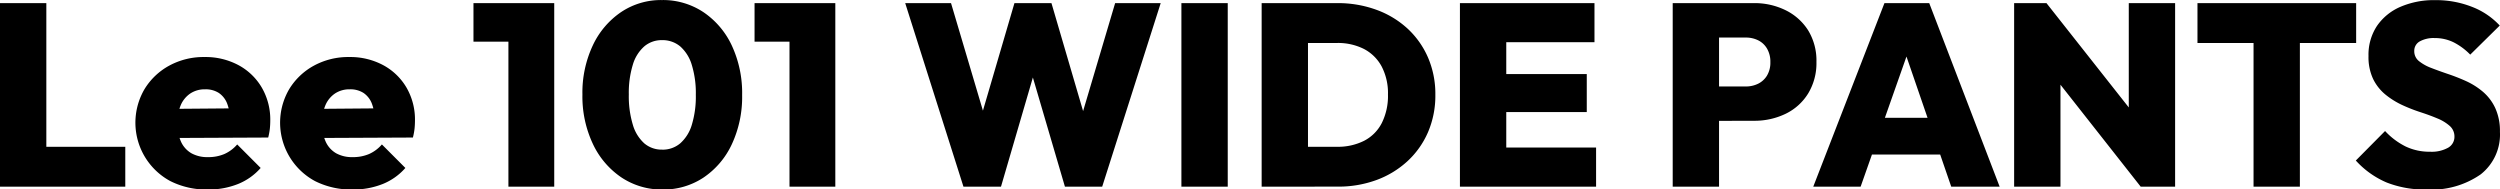 <svg xmlns="http://www.w3.org/2000/svg" width="173.844" height="13.176" viewBox="0 0 173.844 13.176">
  <path id="パス_1678" data-name="パス 1678" d="M70.893,18V5.238h3.222V18Zm2.556,0V15.228h6.156V18Zm11.9.2a5.613,5.613,0,0,1-2.61-.585,4.612,4.612,0,0,1-1.8-6.39,4.557,4.557,0,0,1,1.719-1.638,4.986,4.986,0,0,1,2.457-.6,4.846,4.846,0,0,1,2.367.567,4.15,4.15,0,0,1,1.62,1.566,4.422,4.422,0,0,1,.585,2.277q0,.27-.027.549a4.436,4.436,0,0,1-.117.639l-7.758.036V12.6l6.516-.054-1.4.882a3.416,3.416,0,0,0-.216-1.215,1.571,1.571,0,0,0-.576-.729,1.685,1.685,0,0,0-.954-.252,1.806,1.806,0,0,0-1.026.288,1.86,1.86,0,0,0-.666.81,3.068,3.068,0,0,0-.234,1.26,2.984,2.984,0,0,0,.252,1.287,1.772,1.772,0,0,0,.72.8,2.273,2.273,0,0,0,1.152.27,2.835,2.835,0,0,0,1.143-.216,2.537,2.537,0,0,0,.891-.666L89.019,16.7a4.151,4.151,0,0,1-1.575,1.116A5.512,5.512,0,0,1,85.347,18.2Zm10.062,0a5.613,5.613,0,0,1-2.61-.585,4.612,4.612,0,0,1-1.8-6.39,4.557,4.557,0,0,1,1.719-1.638,4.986,4.986,0,0,1,2.457-.6,4.846,4.846,0,0,1,2.367.567,4.15,4.15,0,0,1,1.62,1.566,4.422,4.422,0,0,1,.585,2.277q0,.27-.027.549a4.436,4.436,0,0,1-.117.639l-7.758.036V12.6l6.516-.054-1.4.882a3.416,3.416,0,0,0-.216-1.215,1.571,1.571,0,0,0-.576-.729,1.685,1.685,0,0,0-.954-.252,1.806,1.806,0,0,0-1.026.288,1.86,1.86,0,0,0-.666.81,3.068,3.068,0,0,0-.234,1.26,2.984,2.984,0,0,0,.252,1.287,1.772,1.772,0,0,0,.72.8,2.273,2.273,0,0,0,1.152.27,2.835,2.835,0,0,0,1.143-.216,2.537,2.537,0,0,0,.891-.666L99.081,16.7a4.151,4.151,0,0,1-1.575,1.116A5.512,5.512,0,0,1,95.409,18.2Zm10.836-.2V5.238h3.186V18Zm-2.43-10.08V5.238h5.436V7.92ZM116.973,18.2a5.055,5.055,0,0,1-2.862-.837,5.754,5.754,0,0,1-1.989-2.331,7.746,7.746,0,0,1-.729-3.438,7.725,7.725,0,0,1,.72-3.411,5.728,5.728,0,0,1,1.971-2.322,4.982,4.982,0,0,1,2.835-.837,5.085,5.085,0,0,1,2.88.837,5.7,5.7,0,0,1,1.98,2.322,7.812,7.812,0,0,1,.72,3.447,7.769,7.769,0,0,1-.72,3.429,5.662,5.662,0,0,1-1.971,2.313A5.021,5.021,0,0,1,116.973,18.2Zm-.036-2.772a1.888,1.888,0,0,0,1.26-.441A2.773,2.773,0,0,0,119,13.7a6.738,6.738,0,0,0,.279-2.088A6.669,6.669,0,0,0,119,9.54a2.773,2.773,0,0,0-.8-1.287,1.913,1.913,0,0,0-1.278-.441,1.861,1.861,0,0,0-1.224.432,2.711,2.711,0,0,0-.8,1.278,6.669,6.669,0,0,0-.279,2.07,6.826,6.826,0,0,0,.279,2.1,2.774,2.774,0,0,0,.8,1.3A1.862,1.862,0,0,0,116.937,15.426ZM125.793,18V5.238h3.186V18Zm-2.43-10.08V5.238H128.8V7.92ZM137.889,18l-4.05-12.762h3.186l2.916,9.828h-1.386l2.88-9.828h2.574l2.88,9.828h-1.368l2.916-9.828h3.168L147.537,18h-2.592l-2.88-9.81h1.3L140.5,18Zm15.156,0V5.238h3.222V18Zm7.758,0V15.228h3.06a4.044,4.044,0,0,0,1.881-.414,2.846,2.846,0,0,0,1.233-1.233,4.217,4.217,0,0,0,.432-1.989,4,4,0,0,0-.441-1.953,2.935,2.935,0,0,0-1.233-1.215,3.989,3.989,0,0,0-1.872-.414h-3.2V5.238h3.222A7.784,7.784,0,0,1,166.6,5.7a6.445,6.445,0,0,1,2.16,1.3,5.966,5.966,0,0,1,1.431,2.016,6.386,6.386,0,0,1,.513,2.592,6.432,6.432,0,0,1-.513,2.61,5.966,5.966,0,0,1-1.431,2.016,6.464,6.464,0,0,1-2.151,1.305,7.656,7.656,0,0,1-2.691.459Zm-2.178,0V5.238h3.222V18Zm13.788,0V5.238h3.222V18Zm2.556,0V15.282h6.912V18Zm0-5.184V10.17h6.264v2.646Zm0-4.86V5.238h6.8V7.956Zm14.8,5.472V11.034h2.52a1.922,1.922,0,0,0,.855-.189,1.487,1.487,0,0,0,.621-.567A1.747,1.747,0,0,0,194,9.342a1.8,1.8,0,0,0-.234-.945,1.47,1.47,0,0,0-.621-.576,1.922,1.922,0,0,0-.855-.189h-2.52V5.238h3.078a4.881,4.881,0,0,1,2.214.495,3.856,3.856,0,0,1,1.566,1.4,4.036,4.036,0,0,1,.576,2.2,4.059,4.059,0,0,1-.576,2.187,3.754,3.754,0,0,1-1.566,1.413,4.957,4.957,0,0,1-2.214.486ZM187.209,18V5.238h3.222V18Zm9.774,0,4.95-12.762h3.114L209.943,18h-3.366l-3.69-10.728h1.17L200.277,18Zm3.006-2.232V13.212h7.038v2.556ZM210.951,18V5.238h2.25l.972,2.61V18Zm8.8,0L212.3,8.532l.9-3.294,7.47,9.468Zm0,0-.828-2.682V5.238h3.222V18Zm7.848,0V5.328h3.222V18ZM223.7,8.01V5.238h11.034V8.01ZM239.643,18.2a7.269,7.269,0,0,1-2.781-.486,6.129,6.129,0,0,1-2.151-1.53l2.034-2.052a4.983,4.983,0,0,0,1.422,1.071,3.848,3.848,0,0,0,1.71.369,2.343,2.343,0,0,0,1.251-.279.863.863,0,0,0,.441-.765.97.97,0,0,0-.324-.747,2.97,2.97,0,0,0-.855-.522q-.531-.225-1.17-.432a11.279,11.279,0,0,1-1.278-.5,5.555,5.555,0,0,1-1.17-.729,3.237,3.237,0,0,1-.855-1.08,3.561,3.561,0,0,1-.324-1.6,3.636,3.636,0,0,1,.585-2.088,3.78,3.78,0,0,1,1.629-1.332,5.892,5.892,0,0,1,2.43-.468,6.821,6.821,0,0,1,2.556.468,5.147,5.147,0,0,1,1.926,1.3L242.667,8.82a4.382,4.382,0,0,0-1.17-.864,2.931,2.931,0,0,0-1.3-.288,1.979,1.979,0,0,0-1.044.234.741.741,0,0,0-.378.666.871.871,0,0,0,.324.7,3.077,3.077,0,0,0,.855.477q.531.207,1.17.423a13.28,13.28,0,0,1,1.269.5,5.009,5.009,0,0,1,1.161.738,3.331,3.331,0,0,1,.855,1.134,3.845,3.845,0,0,1,.324,1.656,3.524,3.524,0,0,1-1.341,2.952A5.979,5.979,0,0,1,239.643,18.2Z" transform="translate(-70.893 -5.021)"/>
</svg>
